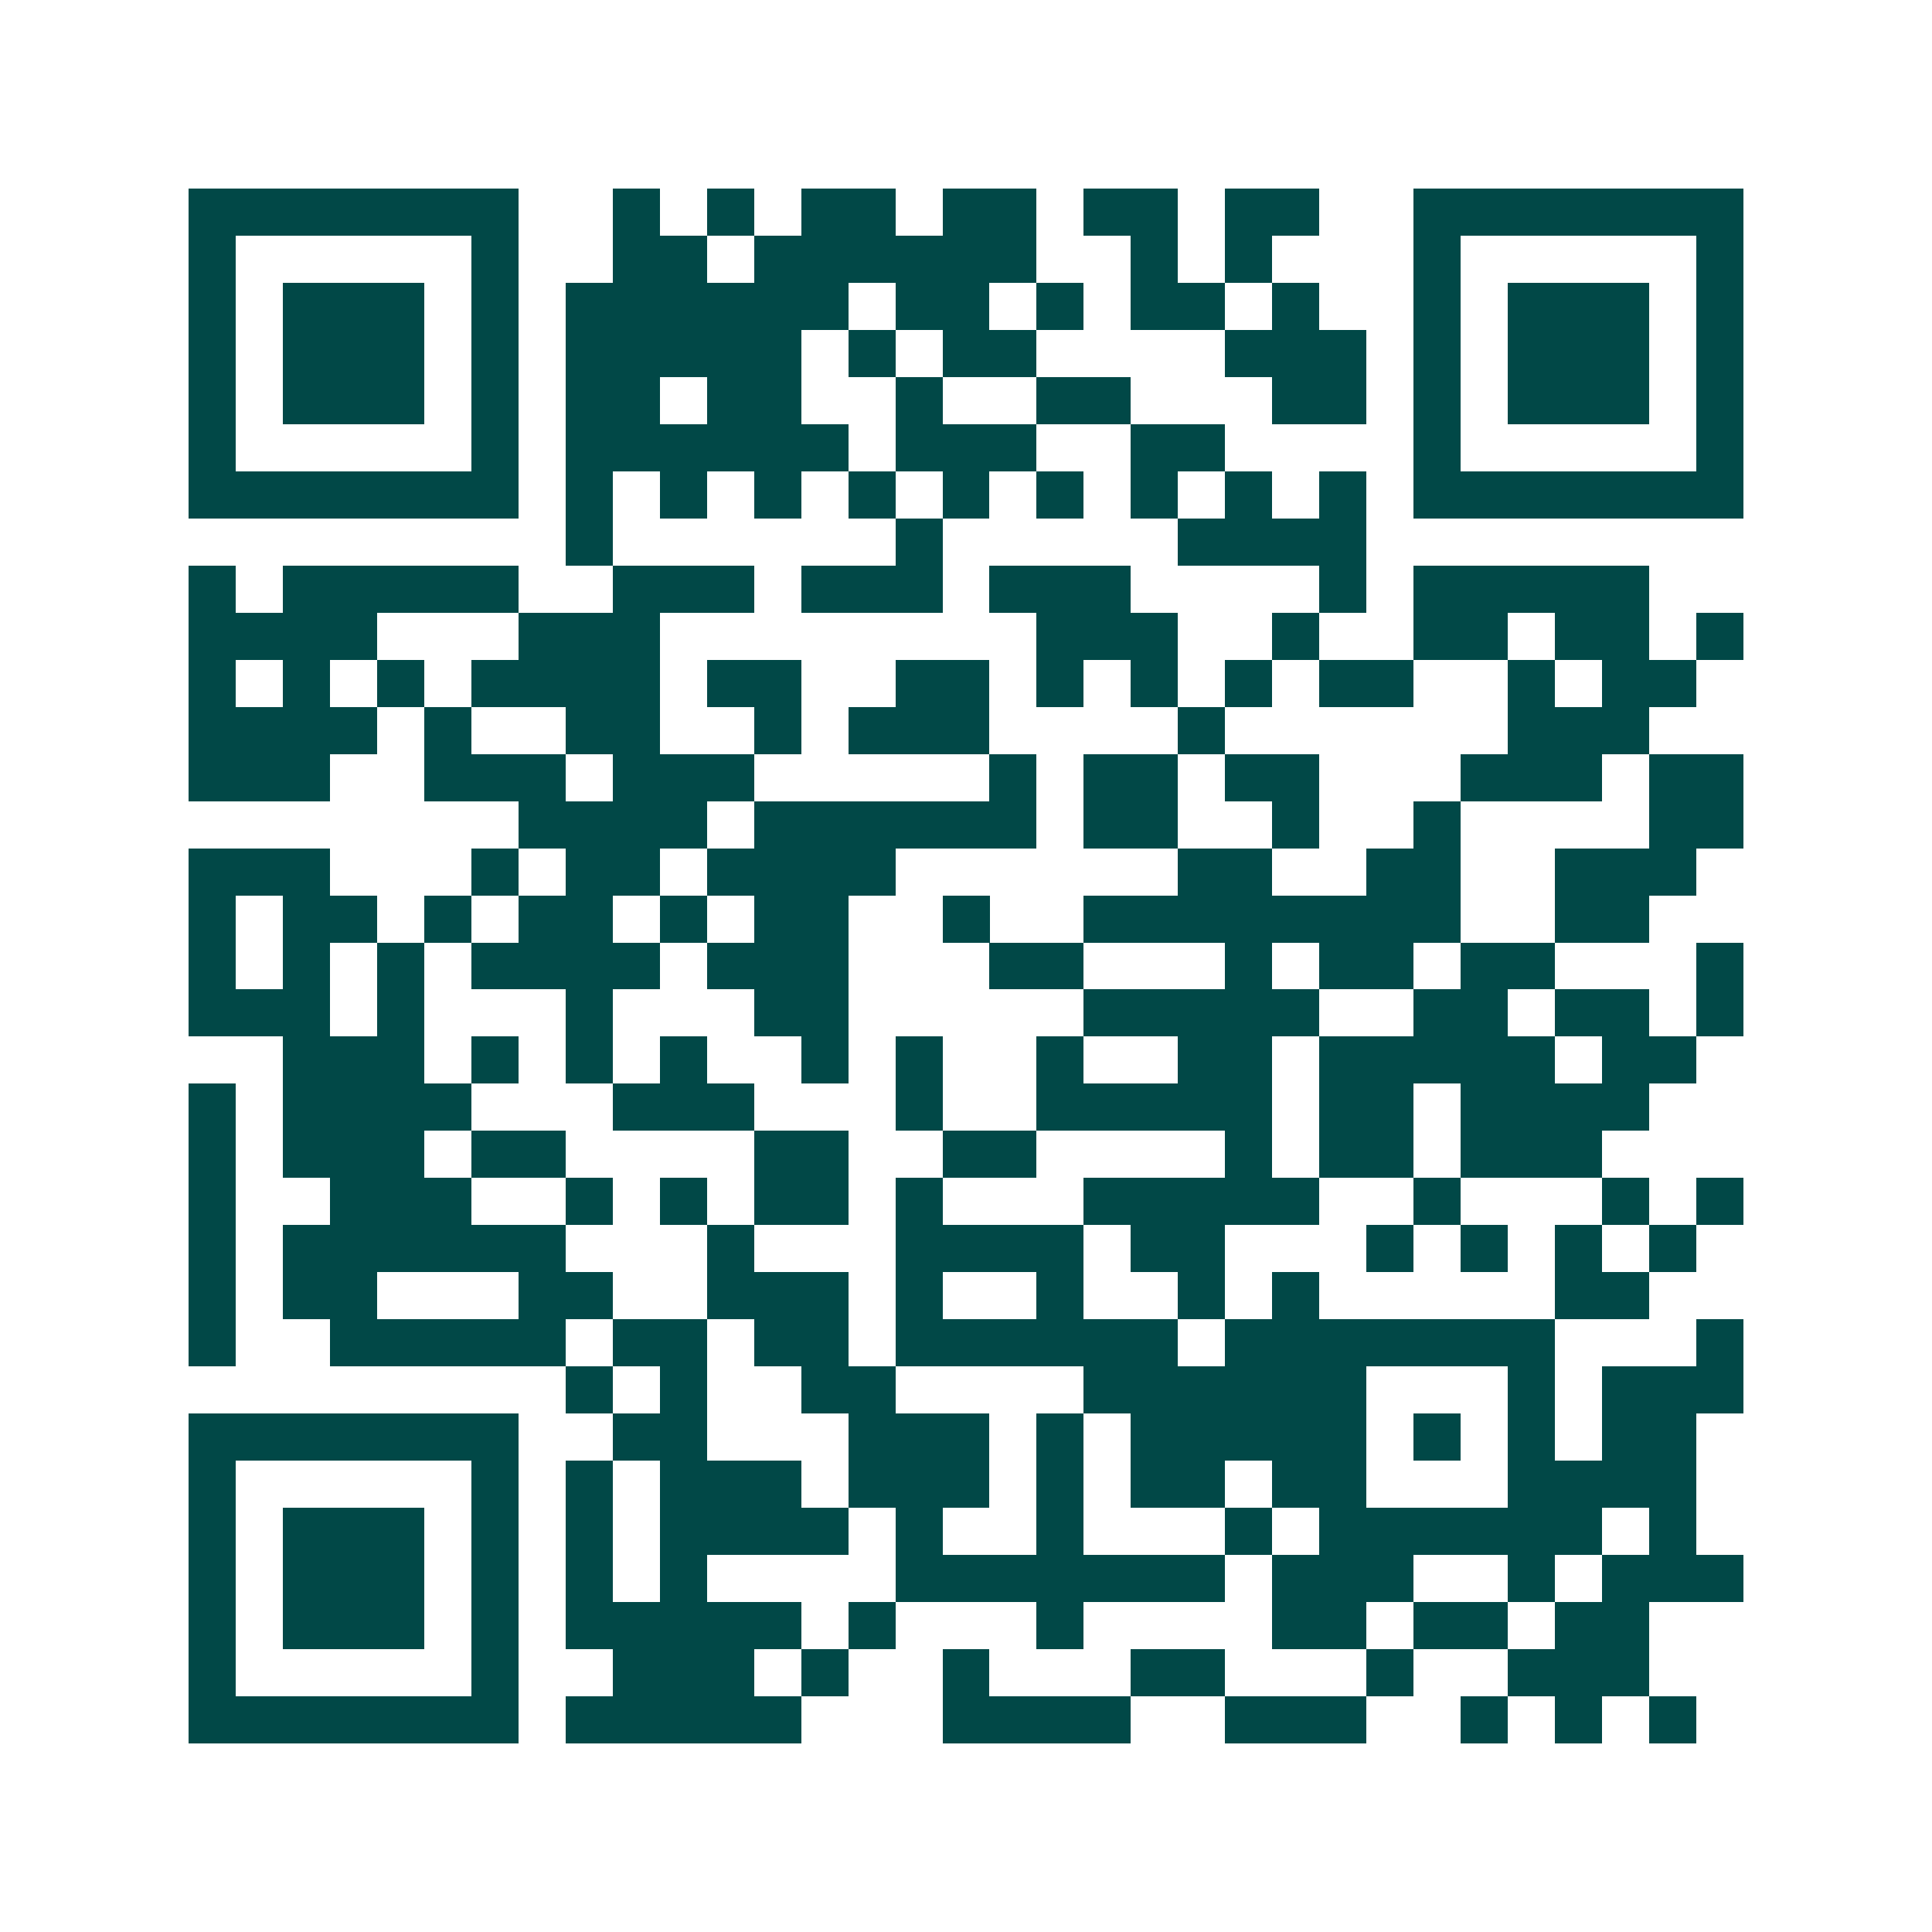 <svg xmlns="http://www.w3.org/2000/svg" width="200" height="200" viewBox="0 0 41 41" shape-rendering="crispEdges"><path fill="#ffffff" d="M0 0h41v41H0z"/><path stroke="#014847" d="M4 4.5h7m2 0h1m1 0h1m1 0h2m1 0h2m1 0h2m1 0h2m2 0h7M4 5.5h1m5 0h1m2 0h2m1 0h6m2 0h1m1 0h1m3 0h1m5 0h1M4 6.5h1m1 0h3m1 0h1m1 0h6m1 0h2m1 0h1m1 0h2m1 0h1m2 0h1m1 0h3m1 0h1M4 7.5h1m1 0h3m1 0h1m1 0h5m1 0h1m1 0h2m4 0h3m1 0h1m1 0h3m1 0h1M4 8.5h1m1 0h3m1 0h1m1 0h2m1 0h2m2 0h1m2 0h2m3 0h2m1 0h1m1 0h3m1 0h1M4 9.5h1m5 0h1m1 0h6m1 0h3m2 0h2m4 0h1m5 0h1M4 10.5h7m1 0h1m1 0h1m1 0h1m1 0h1m1 0h1m1 0h1m1 0h1m1 0h1m1 0h1m1 0h7M12 11.5h1m6 0h1m5 0h4M4 12.5h1m1 0h5m2 0h3m1 0h3m1 0h3m4 0h1m1 0h5M4 13.5h4m3 0h3m8 0h3m2 0h1m2 0h2m1 0h2m1 0h1M4 14.5h1m1 0h1m1 0h1m1 0h4m1 0h2m2 0h2m1 0h1m1 0h1m1 0h1m1 0h2m2 0h1m1 0h2M4 15.5h4m1 0h1m2 0h2m2 0h1m1 0h3m4 0h1m6 0h3M4 16.5h3m2 0h3m1 0h3m5 0h1m1 0h2m1 0h2m3 0h3m1 0h2M11 17.5h4m1 0h6m1 0h2m2 0h1m2 0h1m4 0h2M4 18.5h3m3 0h1m1 0h2m1 0h4m6 0h2m2 0h2m2 0h3M4 19.5h1m1 0h2m1 0h1m1 0h2m1 0h1m1 0h2m2 0h1m2 0h8m2 0h2M4 20.5h1m1 0h1m1 0h1m1 0h4m1 0h3m3 0h2m3 0h1m1 0h2m1 0h2m3 0h1M4 21.5h3m1 0h1m3 0h1m3 0h2m5 0h5m2 0h2m1 0h2m1 0h1M6 22.5h3m1 0h1m1 0h1m1 0h1m2 0h1m1 0h1m2 0h1m2 0h2m1 0h5m1 0h2M4 23.5h1m1 0h4m3 0h3m3 0h1m2 0h5m1 0h2m1 0h4M4 24.5h1m1 0h3m1 0h2m4 0h2m2 0h2m4 0h1m1 0h2m1 0h3M4 25.5h1m2 0h3m2 0h1m1 0h1m1 0h2m1 0h1m3 0h5m2 0h1m3 0h1m1 0h1M4 26.5h1m1 0h6m3 0h1m3 0h4m1 0h2m3 0h1m1 0h1m1 0h1m1 0h1M4 27.5h1m1 0h2m3 0h2m2 0h3m1 0h1m2 0h1m2 0h1m1 0h1m5 0h2M4 28.5h1m2 0h5m1 0h2m1 0h2m1 0h6m1 0h7m3 0h1M12 29.5h1m1 0h1m2 0h2m4 0h6m3 0h1m1 0h3M4 30.5h7m2 0h2m3 0h3m1 0h1m1 0h5m1 0h1m1 0h1m1 0h2M4 31.5h1m5 0h1m1 0h1m1 0h3m1 0h3m1 0h1m1 0h2m1 0h2m3 0h4M4 32.5h1m1 0h3m1 0h1m1 0h1m1 0h4m1 0h1m2 0h1m3 0h1m1 0h6m1 0h1M4 33.5h1m1 0h3m1 0h1m1 0h1m1 0h1m4 0h7m1 0h3m2 0h1m1 0h3M4 34.5h1m1 0h3m1 0h1m1 0h5m1 0h1m3 0h1m4 0h2m1 0h2m1 0h2M4 35.5h1m5 0h1m2 0h3m1 0h1m2 0h1m3 0h2m3 0h1m2 0h3M4 36.5h7m1 0h5m3 0h4m2 0h3m2 0h1m1 0h1m1 0h1"/></svg>
